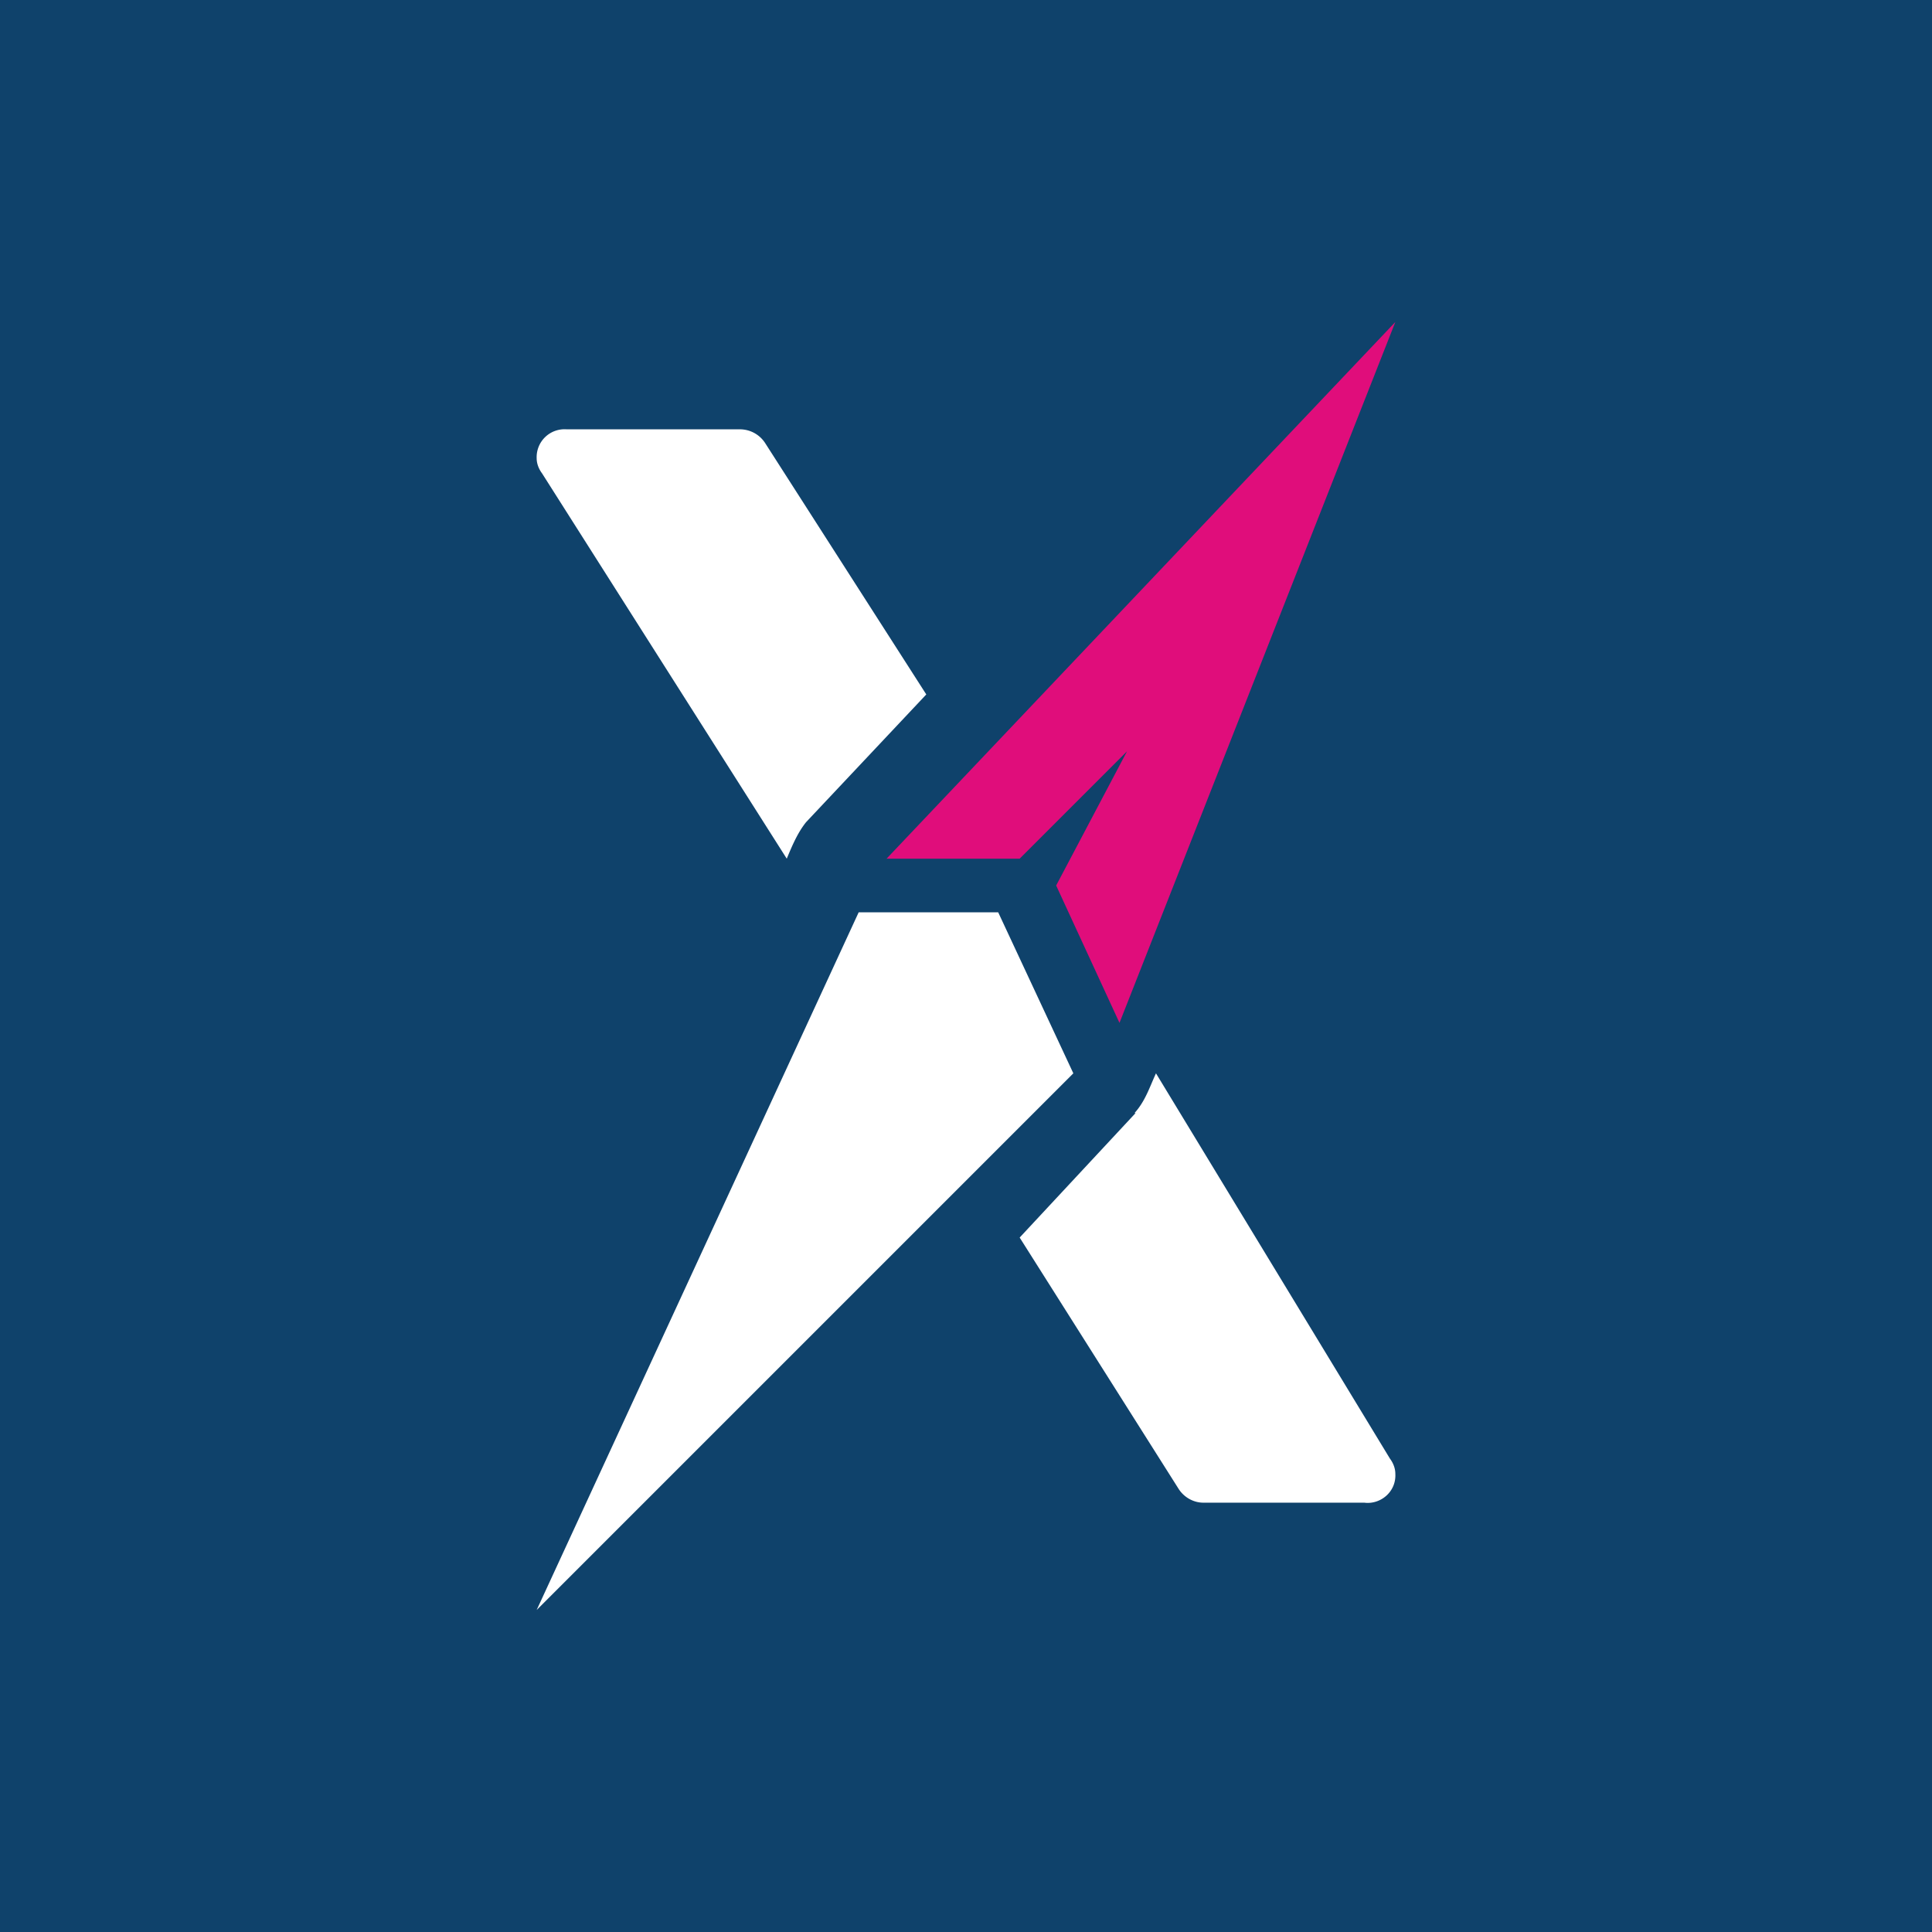 <svg xmlns="http://www.w3.org/2000/svg" width="18" height="18"><path fill="#0F426B" d="M0 0h18v18H0z"/><path fill="#fff" d="m7.51 7.66 1.12-1.19-1.5-2.34A.28.28 0 0 0 6.9 4H5.28a.26.26 0 0 0-.28.27c0 .05.02.1.05.14L7.33 8c.05-.12.1-.24.18-.34m3.07 2.71L9.5 11.53l1.48 2.34c.05.08.14.13.23.13h1.5c.15.02.3-.1.29-.27 0-.05-.02-.1-.05-.14L10.77 10c-.06.13-.1.26-.2.37Z"/><path fill="#E00D7B" d="m10.5 7-.66 1.25.59 1.28L13 3 8.26 8H9.5z"/><path fill="#fff" d="M9.3 8.5H8L5 15l5-5z"/></svg>